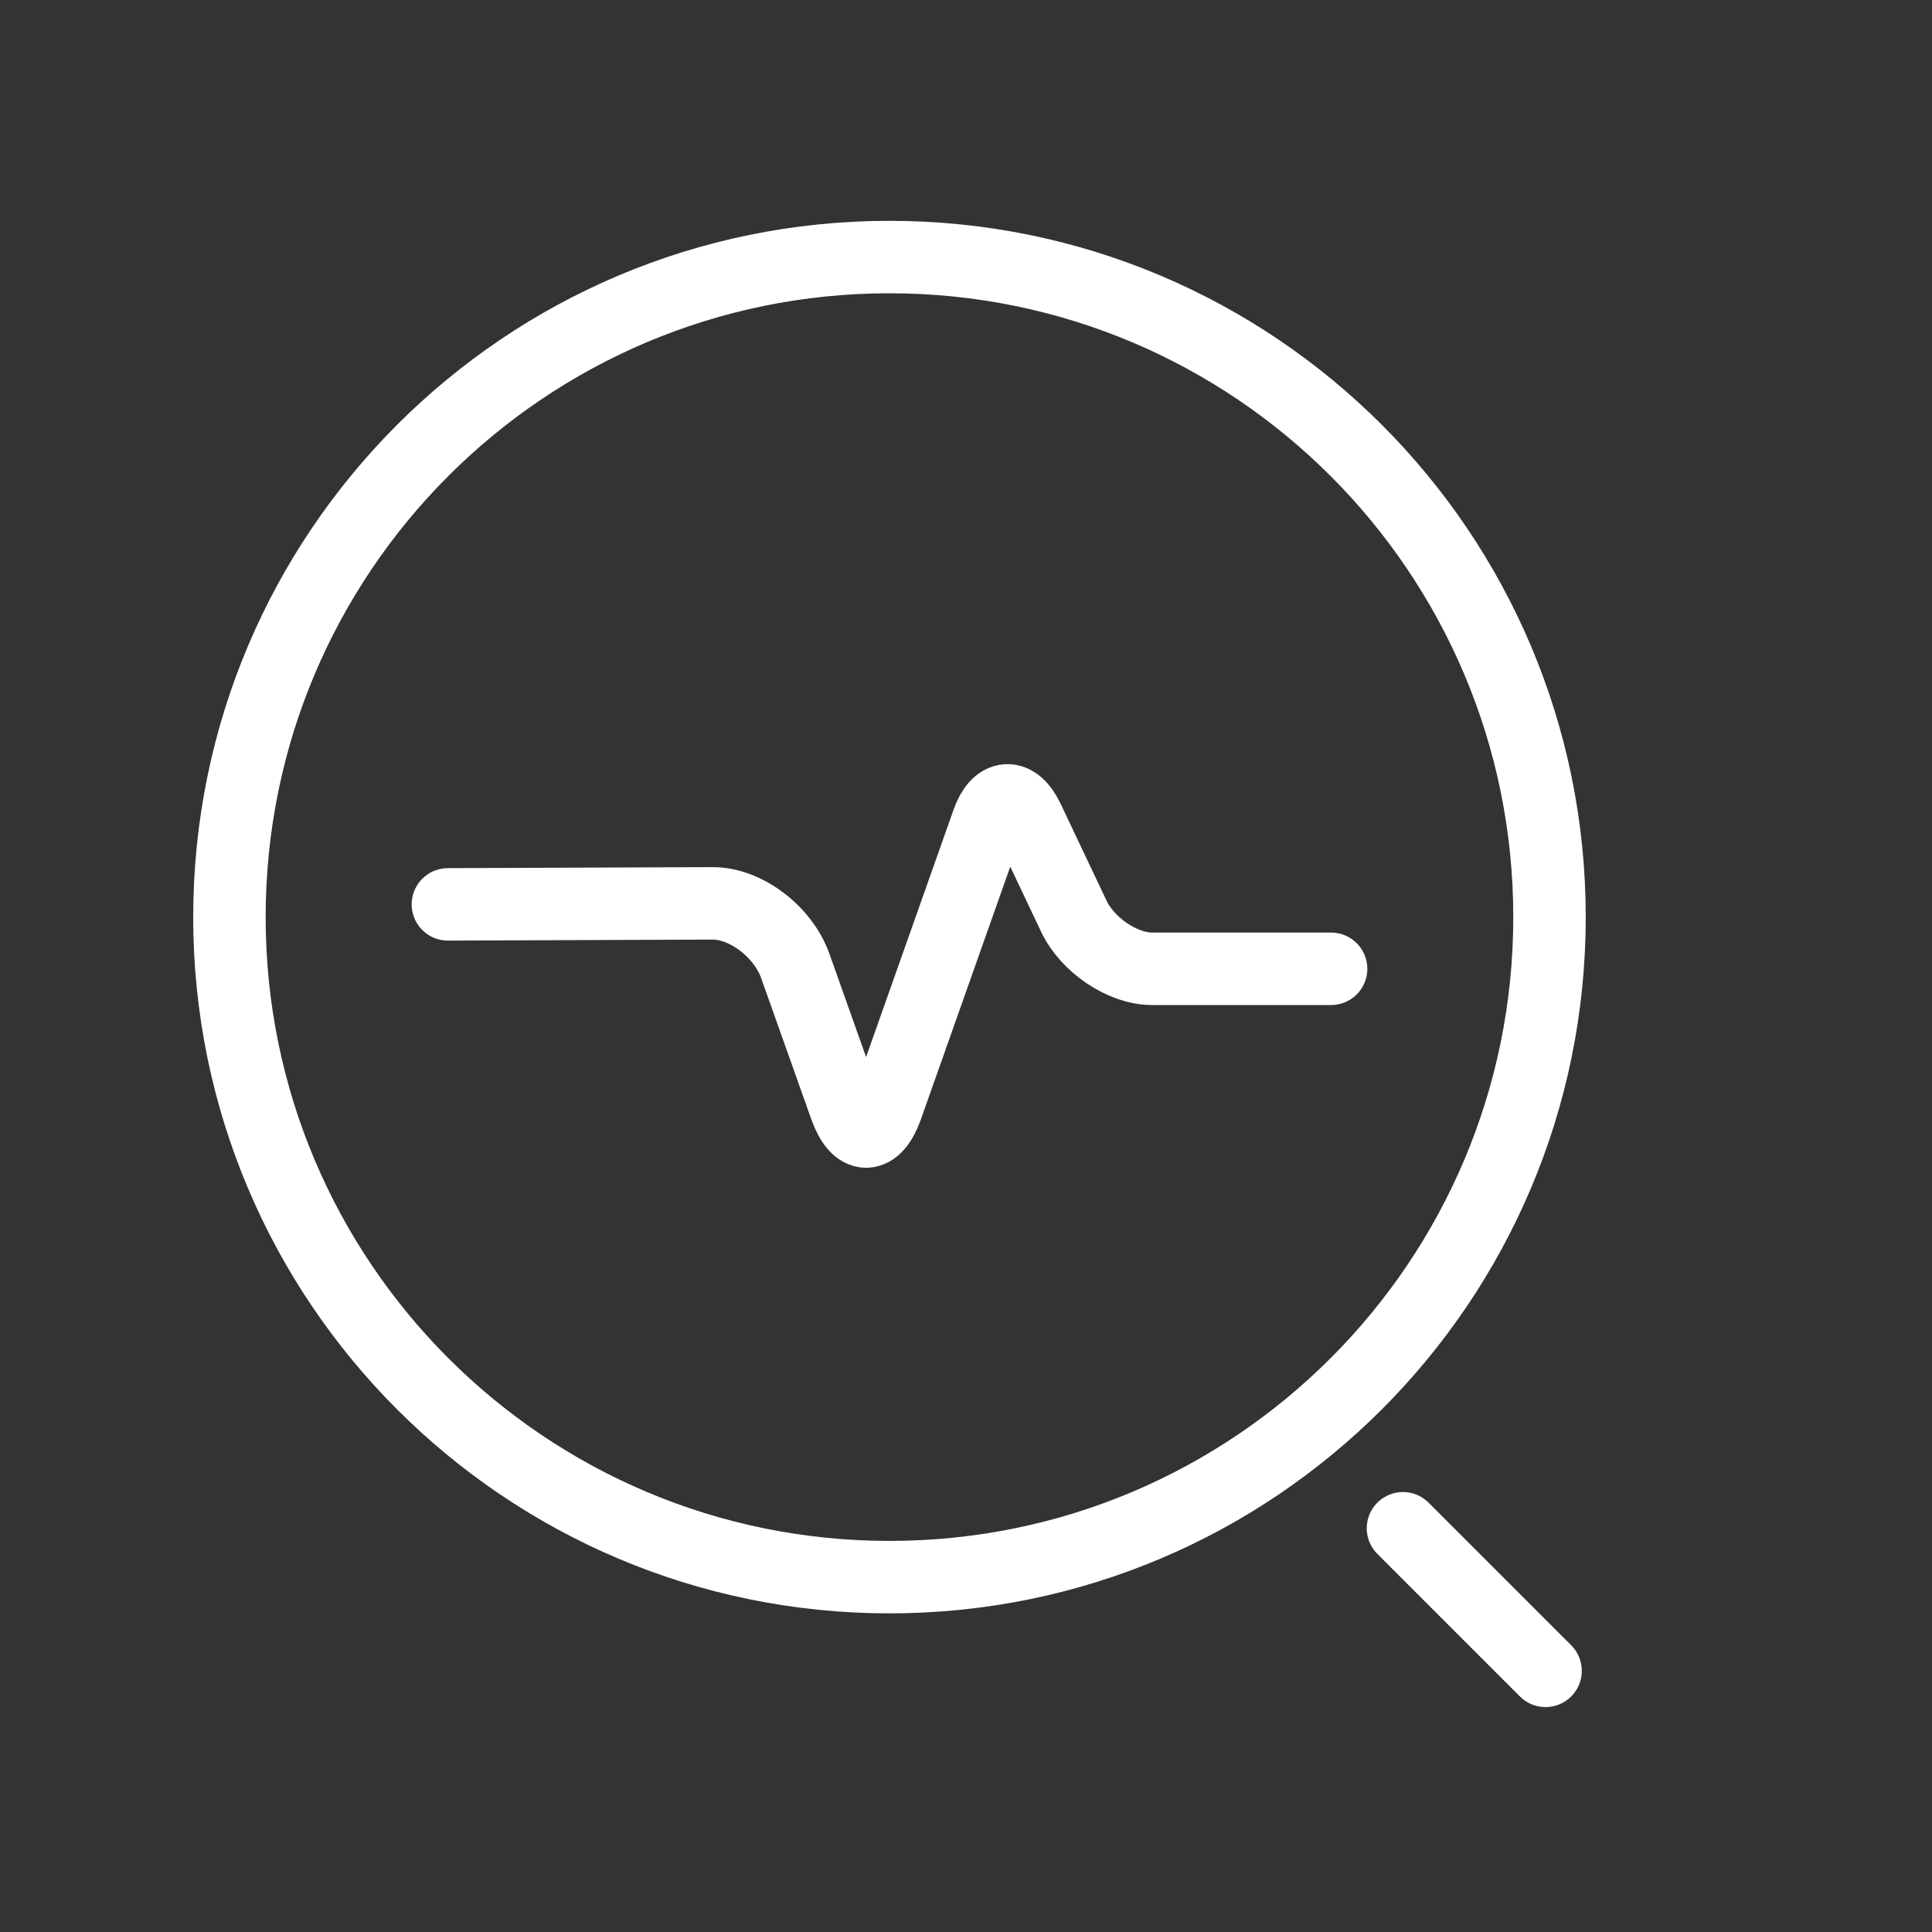 <?xml version="1.0" encoding="UTF-8"?> <svg xmlns="http://www.w3.org/2000/svg" width="40" height="40" viewBox="0 0 40 40" fill="none"><rect x="0" y="0" width="40" height="40" fill="#333333" stroke="none"/> <path d="M18.415 32.653C25.962 32.653 32.081 26.535 32.081 18.988C32.081 11.44 25.962 5.322 18.415 5.322C10.868 5.322 4.75 11.44 4.75 18.988C4.75 26.535 10.868 32.653 18.415 32.653Z" stroke="white" stroke-width="1.5" stroke-linecap="round" stroke-linejoin="round"></path> <path d="M31.999 34.593L29.047 31.641" stroke="white" stroke-width="1.5" stroke-linecap="round" stroke-linejoin="round"></path> <path d="M9.273 18.724L14.756 18.703C15.442 18.703 16.209 19.284 16.465 19.997L17.507 22.931C17.745 23.593 18.119 23.593 18.357 22.931L20.45 17.013C20.651 16.442 21.025 16.422 21.281 16.962L22.232 18.968C22.515 19.569 23.246 20.058 23.849 20.058H27.559" stroke="white" stroke-width="1.5" stroke-linecap="round" stroke-linejoin="round"></path> </svg> 
